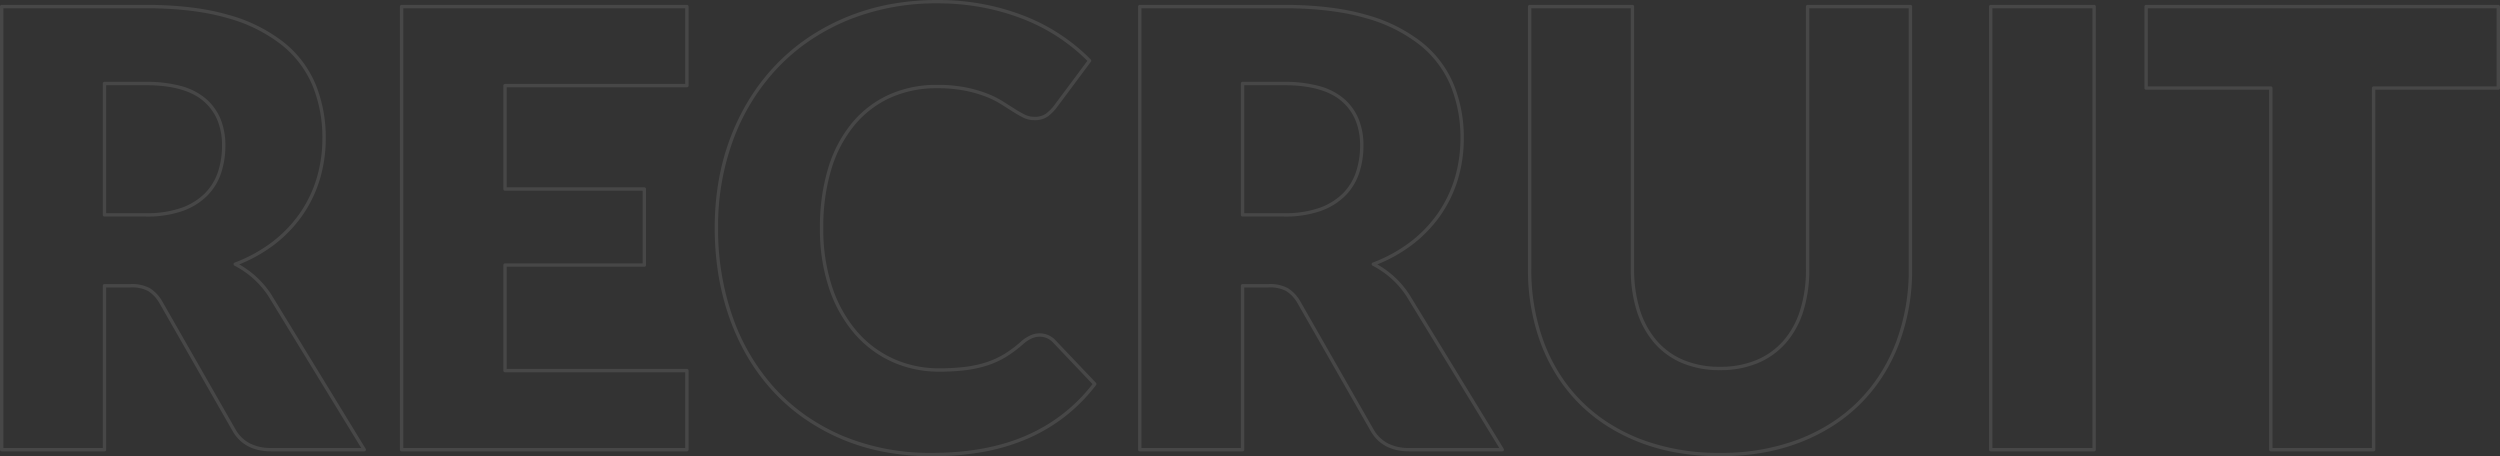 <svg xmlns="http://www.w3.org/2000/svg" width="739.81" height="135.01" viewBox="0 0 739.81 135.01">
  <rect x="0" y="0" width="739.81" height="135.01" fill="#333333" stroke="none"/>
  <path id="RECRUIT" d="M289.62-133.07a71.671,71.671,0,0,1,14,1.315,68.778,68.778,0,0,1,12.285,3.627,56.469,56.469,0,0,1,10.533,5.585,55.548,55.548,0,0,1,8.537,7.084.5.5,0,0,1,.043.648l-10.26,13.77-.008.01a13.623,13.623,0,0,1-2.429,2.383,6.593,6.593,0,0,1-4.084,1.138,7.277,7.277,0,0,1-3.284-.773,34.5,34.5,0,0,1-3.106-1.781c-1.074-.686-2.269-1.442-3.552-2.248a26.908,26.908,0,0,0-4.506-2.208,37.611,37.611,0,0,0-6.128-1.731,42.078,42.078,0,0,0-8.226-.71,33.193,33.193,0,0,0-13.611,2.747A29.754,29.754,0,0,0,265.206-96.2a37.349,37.349,0,0,0-6.925,12.968A58.416,58.416,0,0,0,255.83-65.61a53.753,53.753,0,0,0,2.717,17.745,39.016,39.016,0,0,0,7.373,13.02,31.347,31.347,0,0,0,10.853,8.019,32.617,32.617,0,0,0,13.3,2.747,64.423,64.423,0,0,0,7.5-.4,34.04,34.04,0,0,0,6.3-1.33,25.657,25.657,0,0,0,5.473-2.472,34.879,34.879,0,0,0,5.234-3.949l.014-.012a11.191,11.191,0,0,1,2.45-1.554,6.656,6.656,0,0,1,2.821-.631,6.641,6.641,0,0,1,2.336.437,6.392,6.392,0,0,1,2.248,1.51l.009.009,12.06,12.69a.5.5,0,0,1,.035.648,51.4,51.4,0,0,1-9.009,9.168,51.414,51.414,0,0,1-11.031,6.6A59.618,59.618,0,0,1,303.38.615,83.777,83.777,0,0,1,288.09,1.94,76.691,76.691,0,0,1,273.833.66a61.161,61.161,0,0,1-12.715-3.846,61.834,61.834,0,0,1-11.024-6.1,56.665,56.665,0,0,1-9.216-8.059,59.78,59.78,0,0,1-7.34-9.87,66.557,66.557,0,0,1-5.407-11.539,73.975,73.975,0,0,1-3.33-12.9A85.874,85.874,0,0,1,223.69-65.61a81.539,81.539,0,0,1,1.2-14.161,69.262,69.262,0,0,1,3.6-12.975,66.848,66.848,0,0,1,5.781-11.528,60.993,60.993,0,0,1,7.736-9.835,59.384,59.384,0,0,1,9.576-7.987,64.014,64.014,0,0,1,11.293-5.987,65.1,65.1,0,0,1,12.766-3.741A76.483,76.483,0,0,1,289.62-133.07Zm44.343,18.005a54.847,54.847,0,0,0-8.084-6.652,55.471,55.471,0,0,0-10.347-5.485,67.775,67.775,0,0,0-12.105-3.573,70.671,70.671,0,0,0-13.807-1.3,69.1,69.1,0,0,0-26.36,4.913,63.016,63.016,0,0,0-11.117,5.893,58.39,58.39,0,0,0-9.414,7.853,62.389,62.389,0,0,0-13.3,21.028A73.71,73.71,0,0,0,224.69-65.61a78.3,78.3,0,0,0,4.381,26.516,61.616,61.616,0,0,0,12.542,21.07,55.671,55.671,0,0,0,9.054,7.916,60.842,60.842,0,0,0,10.846,6A67.03,67.03,0,0,0,288.09.94c10.739,0,20.164-1.757,28.013-5.222a50.42,50.42,0,0,0,10.816-6.472,50.316,50.316,0,0,0,8.573-8.652L323.731-31.782a5.4,5.4,0,0,0-1.887-1.275,5.645,5.645,0,0,0-1.984-.373,5.662,5.662,0,0,0-2.4.539,10.192,10.192,0,0,0-2.224,1.41,35.86,35.86,0,0,1-5.379,4.055,26.66,26.66,0,0,1-5.687,2.568,35.042,35.042,0,0,1-6.483,1.37,65.434,65.434,0,0,1-7.619.408,33.611,33.611,0,0,1-13.7-2.833,32.34,32.34,0,0,1-11.2-8.271,40,40,0,0,1-7.567-13.35A54.741,54.741,0,0,1,254.83-65.61a59.4,59.4,0,0,1,2.5-17.926,38.338,38.338,0,0,1,7.115-13.312,30.745,30.745,0,0,1,10.978-8.278,34.185,34.185,0,0,1,14.019-2.833,43.069,43.069,0,0,1,8.424.73,38.609,38.609,0,0,1,6.292,1.779,27.907,27.907,0,0,1,4.674,2.292c1.285.807,2.482,1.565,3.558,2.252a33.474,33.474,0,0,0,3.014,1.729,6.286,6.286,0,0,0,2.836.667,5.644,5.644,0,0,0,3.476-.932,12.63,12.63,0,0,0,2.248-2.2ZM12.69-131.63H55.35c9.483,0,17.691.991,24.395,2.945A46.239,46.239,0,0,1,96.3-120.446a31.463,31.463,0,0,1,9.371,12.528A41.535,41.535,0,0,1,108.59-92.25a42.247,42.247,0,0,1-1.731,12.2,37.867,37.867,0,0,1-5.107,10.625,39.125,39.125,0,0,1-8.341,8.707,44.147,44.147,0,0,1-10.416,5.886A28.423,28.423,0,0,1,87.72-51.45,27.388,27.388,0,0,1,92.488-45.9l.009.014L120.4-.261a.5.5,0,0,1,.01.505A.5.5,0,0,1,119.97.5H92.43c-5.268,0-9.107-2.022-11.413-6.01L59.241-43.573a10.1,10.1,0,0,0-3.247-3.382A10.231,10.231,0,0,0,50.85-48.01H43.61V0a.5.5,0,0,1-.5.5H12.69a.5.5,0,0,1-.5-.5V-131.13A.5.5,0,0,1,12.69-131.63ZM91.647-45.363A26.4,26.4,0,0,0,87.06-50.7a27.152,27.152,0,0,0-5.479-3.756.5.5,0,0,1-.27-.473.5.5,0,0,1,.321-.439A43.674,43.674,0,0,0,92.8-61.506a38.131,38.131,0,0,0,8.129-8.483A36.865,36.865,0,0,0,105.9-80.334,41.25,41.25,0,0,0,107.59-92.25a40.538,40.538,0,0,0-2.844-15.292,30.475,30.475,0,0,0-9.079-12.132,45.257,45.257,0,0,0-16.2-8.051c-6.613-1.928-14.727-2.9-24.115-2.9H13.19V-.5H42.61V-48.51a.5.5,0,0,1,.5-.5h7.74a11.169,11.169,0,0,1,5.656,1.2A11.084,11.084,0,0,1,60.093-44.1l.011.018,21.78,38.07a10.453,10.453,0,0,0,4.208,4.125A13.547,13.547,0,0,0,92.43-.5h26.648ZM131.04-131.63h84.42a.5.5,0,0,1,.5.5v23.4a.5.5,0,0,1-.5.5H162.14v29.6h40.72a.5.5,0,0,1,.5.5v22.5a.5.5,0,0,1-.5.5H162.14V-23.9h53.32a.5.5,0,0,1,.5.5V0a.5.5,0,0,1-.5.5H131.04a.5.5,0,0,1-.5-.5V-131.13A.5.5,0,0,1,131.04-131.63Zm83.92,1H131.54V-.5h83.42V-22.9H161.64a.5.5,0,0,1-.5-.5V-54.63a.5.5,0,0,1,.5-.5h40.72v-21.5H161.64a.5.5,0,0,1-.5-.5v-30.6a.5.5,0,0,1,.5-.5h53.32Zm134.51-1h42.66c9.483,0,17.691.991,24.395,2.945a46.24,46.24,0,0,1,16.558,8.239,31.461,31.461,0,0,1,9.371,12.528A41.536,41.536,0,0,1,445.37-92.25a42.251,42.251,0,0,1-1.731,12.2,37.867,37.867,0,0,1-5.107,10.625,39.127,39.127,0,0,1-8.341,8.707,44.146,44.146,0,0,1-10.416,5.886A28.416,28.416,0,0,1,424.5-51.45a27.391,27.391,0,0,1,4.768,5.546l.009.014,27.9,45.63a.5.5,0,0,1,.01.505A.5.5,0,0,1,456.75.5H429.21C423.942.5,420.1-1.522,417.8-5.51L396.021-43.573a10.1,10.1,0,0,0-3.247-3.382,10.231,10.231,0,0,0-5.144-1.055h-7.24V0a.5.5,0,0,1-.5.5H349.47a.5.5,0,0,1-.5-.5V-131.13A.5.5,0,0,1,349.47-131.63Zm78.957,86.267A26.394,26.394,0,0,0,423.84-50.7a27.151,27.151,0,0,0-5.479-3.756.5.5,0,0,1-.27-.473.5.5,0,0,1,.321-.439,43.674,43.674,0,0,0,11.168-6.139,38.132,38.132,0,0,0,8.129-8.483,36.866,36.866,0,0,0,4.973-10.345A41.25,41.25,0,0,0,444.37-92.25a40.541,40.541,0,0,0-2.844-15.292,30.473,30.473,0,0,0-9.079-12.132,45.257,45.257,0,0,0-16.2-8.051c-6.613-1.928-14.727-2.9-24.115-2.9H349.97V-.5h29.42V-48.51a.5.5,0,0,1,.5-.5h7.74a11.169,11.169,0,0,1,5.656,1.2,11.083,11.083,0,0,1,3.587,3.718l.011.018,21.78,38.07a10.453,10.453,0,0,0,4.208,4.125A13.547,13.547,0,0,0,429.21-.5h26.648ZM464.85-131.63h30.42a.5.5,0,0,1,.5.5v77.58A39.976,39.976,0,0,0,497.5-41.328a25.748,25.748,0,0,0,4.986,9.1,21.491,21.491,0,0,0,7.962,5.717A27.612,27.612,0,0,0,521.19-24.53a27.612,27.612,0,0,0,10.741-1.986,21.722,21.722,0,0,0,7.964-5.675,25.281,25.281,0,0,0,4.984-9.048A39.976,39.976,0,0,0,546.61-53.46v-77.67a.5.5,0,0,1,.5-.5h30.42a.5.5,0,0,1,.5.5v77.67a61.435,61.435,0,0,1-3.949,22.321,52.687,52.687,0,0,1-4.8,9.473,48.994,48.994,0,0,1-6.513,8.07A48.539,48.539,0,0,1,554.6-7.049a55.07,55.07,0,0,1-9.741,4.905A58.474,58.474,0,0,1,533.673.92,73.769,73.769,0,0,1,521.19,1.94,74.447,74.447,0,0,1,508.64.92a58.391,58.391,0,0,1-11.211-3.064,55.071,55.071,0,0,1-9.741-4.905,48.54,48.54,0,0,1-8.162-6.548,48.532,48.532,0,0,1-6.5-8.071,52.086,52.086,0,0,1-4.771-9.474,62.069,62.069,0,0,1-3.9-22.319v-77.67A.5.5,0,0,1,464.85-131.63Zm29.92,1H465.35v77.17A61.073,61.073,0,0,0,469.187-31.5a51.085,51.085,0,0,0,4.679,9.291,47.542,47.542,0,0,0,6.368,7.9,47.545,47.545,0,0,0,7.993,6.412,54.071,54.071,0,0,0,9.564,4.815A64.59,64.59,0,0,0,521.19.94,64.323,64.323,0,0,0,544.5-3.076a54.066,54.066,0,0,0,9.564-4.815,47.546,47.546,0,0,0,7.993-6.412,47.988,47.988,0,0,0,6.38-7.9,51.686,51.686,0,0,0,4.713-9.292A60.442,60.442,0,0,0,577.03-53.46v-77.17H547.61v77.17a40.967,40.967,0,0,1-1.779,12.528,26.273,26.273,0,0,1-5.186,9.4,22.715,22.715,0,0,1-8.326,5.935A28.6,28.6,0,0,1,521.19-23.53a28.6,28.6,0,0,1-11.129-2.064,22.481,22.481,0,0,1-8.328-5.983,26.738,26.738,0,0,1-5.184-9.445A40.967,40.967,0,0,1,494.77-53.55Zm106.52-1h30.6a.5.5,0,0,1,.5.5V0a.5.5,0,0,1-.5.5h-30.6a.5.5,0,0,1-.5-.5V-131.13A.5.5,0,0,1,601.29-131.63Zm30.1,1h-29.6V-.5h29.6Zm15.89-1H751.5a.5.5,0,0,1,.5.5v24.12a.5.5,0,0,1-.5.5H715.1V0a.5.5,0,0,1-.5.5H684.18a.5.5,0,0,1-.5-.5V-106.51h-36.4a.5.5,0,0,1-.5-.5v-24.12A.5.5,0,0,1,647.28-131.63Zm103.72,1H647.78v23.12h36.4a.5.5,0,0,1,.5.5V-.5H714.1V-107.01a.5.5,0,0,1,.5-.5H751ZM43.11-108.86H55.35a39.047,39.047,0,0,1,10.383,1.233,18.894,18.894,0,0,1,7.359,3.748,15.983,15.983,0,0,1,4.353,5.991A20.442,20.442,0,0,1,78.89-90,25.655,25.655,0,0,1,77.6-81.785a17.194,17.194,0,0,1-4.17,6.719,19.691,19.691,0,0,1-7.339,4.482,31.936,31.936,0,0,1-10.745,1.6H43.11a.5.5,0,0,1-.5-.5v-38.88A.5.5,0,0,1,43.11-108.86ZM55.35-69.98a30.952,30.952,0,0,0,10.405-1.545,18.7,18.7,0,0,0,6.971-4.248,16.2,16.2,0,0,0,3.93-6.331A24.662,24.662,0,0,0,77.89-90a19.452,19.452,0,0,0-1.368-7.5,14.993,14.993,0,0,0-4.084-5.619c-3.639-3.144-9.388-4.738-17.088-4.738H43.61v37.88Zm324.54-38.88h12.24a39.047,39.047,0,0,1,10.383,1.233,18.894,18.894,0,0,1,7.359,3.748,15.984,15.984,0,0,1,4.353,5.991A20.443,20.443,0,0,1,415.67-90a25.656,25.656,0,0,1-1.286,8.215,17.194,17.194,0,0,1-4.17,6.719,19.691,19.691,0,0,1-7.339,4.482,31.936,31.936,0,0,1-10.745,1.6H379.89a.5.5,0,0,1-.5-.5v-38.88A.5.5,0,0,1,379.89-108.86Zm12.24,38.88a30.952,30.952,0,0,0,10.405-1.545,18.7,18.7,0,0,0,6.971-4.248,16.2,16.2,0,0,0,3.93-6.331A24.663,24.663,0,0,0,414.67-90a19.453,19.453,0,0,0-1.368-7.5,14.994,14.994,0,0,0-4.084-5.619c-3.639-3.144-9.388-4.738-17.088-4.738H380.39v37.88Z" transform="translate(-12.19 133.07)" fill="#fff" opacity="0.1"/>
</svg>
